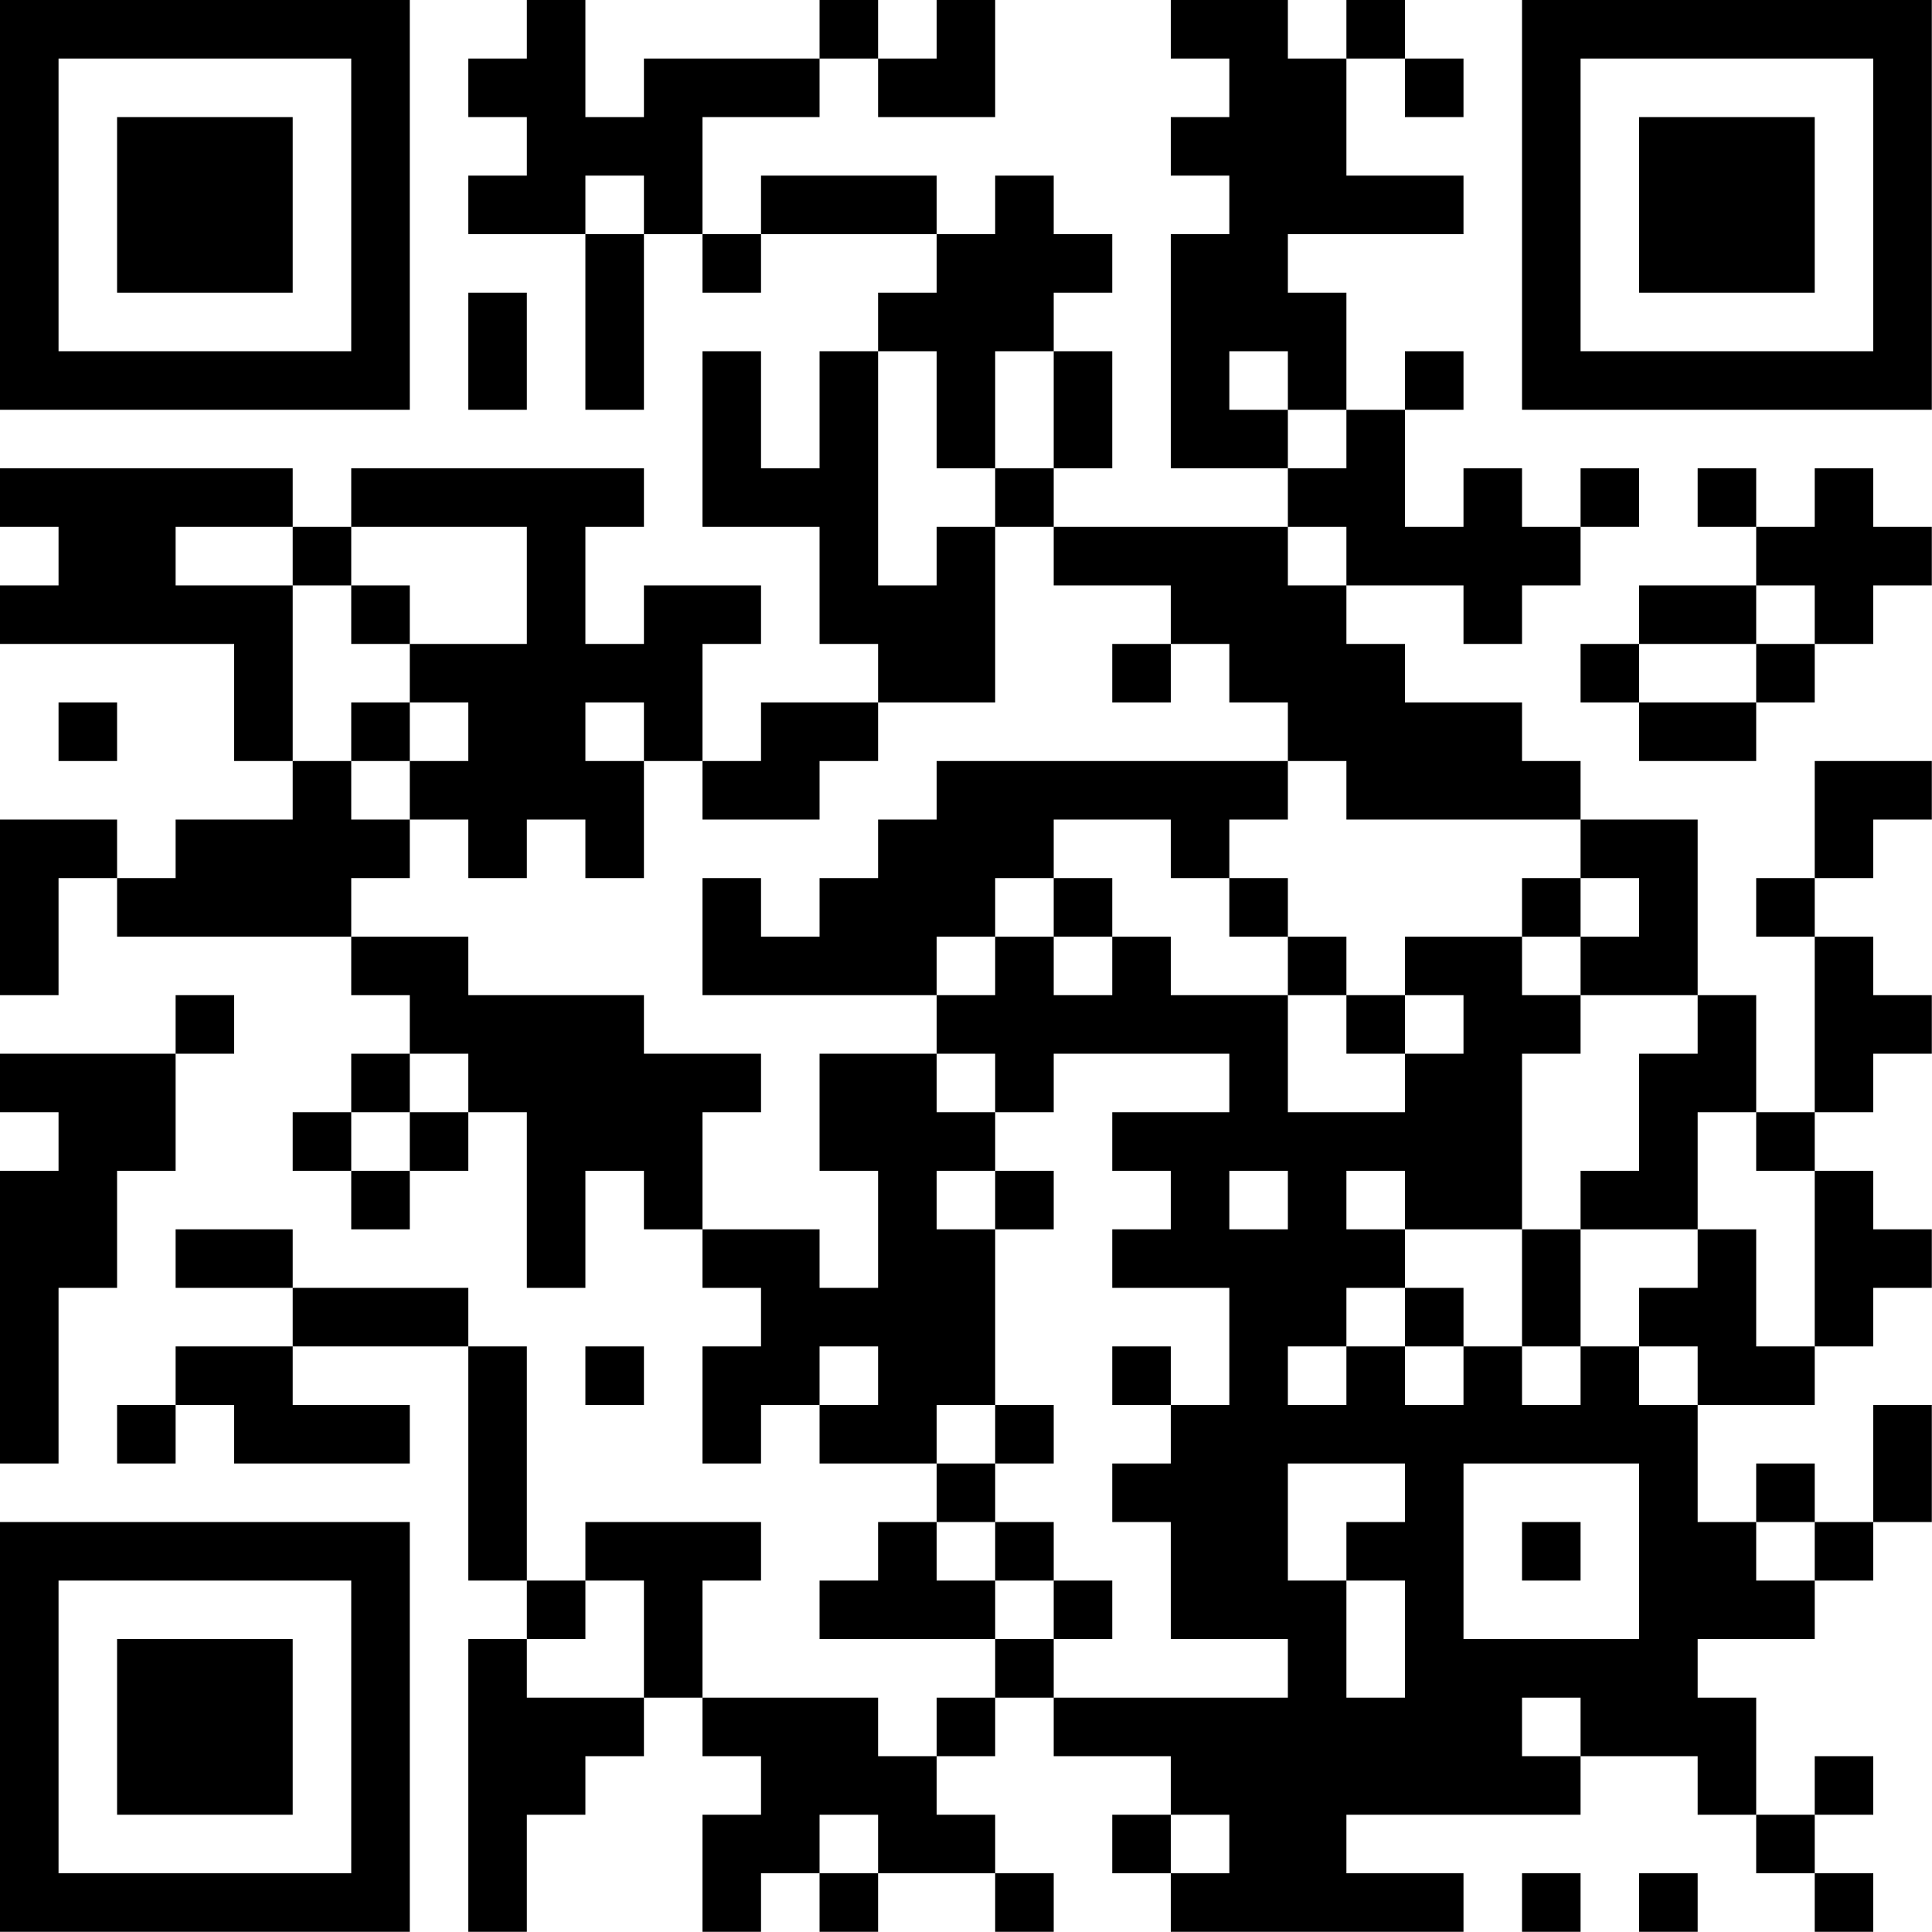 <?xml version="1.0" encoding="UTF-8"?>
<svg xmlns="http://www.w3.org/2000/svg" version="1.1" width="100" height="100" viewBox="0 0 100 100"><rect x="0" y="0" width="100" height="100" fill="#ffffff"/><g transform="scale(3.03)"><g transform="translate(0,0)"><path fill-rule="evenodd" d="M9 0L9 1L8 1L8 2L9 2L9 3L8 3L8 4L10 4L10 7L11 7L11 4L12 4L12 5L13 5L13 4L16 4L16 5L15 5L15 6L14 6L14 8L13 8L13 6L12 6L12 9L14 9L14 11L15 11L15 12L13 12L13 13L12 13L12 11L13 11L13 10L11 10L11 11L10 11L10 9L11 9L11 8L6 8L6 9L5 9L5 8L0 8L0 9L1 9L1 10L0 10L0 11L4 11L4 13L5 13L5 14L3 14L3 15L2 15L2 14L0 14L0 17L1 17L1 15L2 15L2 16L6 16L6 17L7 17L7 18L6 18L6 19L5 19L5 20L6 20L6 21L7 21L7 20L8 20L8 19L9 19L9 22L10 22L10 20L11 20L11 21L12 21L12 22L13 22L13 23L12 23L12 25L13 25L13 24L14 24L14 25L16 25L16 26L15 26L15 27L14 27L14 28L17 28L17 29L16 29L16 30L15 30L15 29L12 29L12 27L13 27L13 26L10 26L10 27L9 27L9 23L8 23L8 22L5 22L5 21L3 21L3 22L5 22L5 23L3 23L3 24L2 24L2 25L3 25L3 24L4 24L4 25L7 25L7 24L5 24L5 23L8 23L8 27L9 27L9 28L8 28L8 33L9 33L9 31L10 31L10 30L11 30L11 29L12 29L12 30L13 30L13 31L12 31L12 33L13 33L13 32L14 32L14 33L15 33L15 32L17 32L17 33L18 33L18 32L17 32L17 31L16 31L16 30L17 30L17 29L18 29L18 30L20 30L20 31L19 31L19 32L20 32L20 33L25 33L25 32L23 32L23 31L27 31L27 30L29 30L29 31L30 31L30 32L31 32L31 33L32 33L32 32L31 32L31 31L32 31L32 30L31 30L31 31L30 31L30 29L29 29L29 28L31 28L31 27L32 27L32 26L33 26L33 24L32 24L32 26L31 26L31 25L30 25L30 26L29 26L29 24L31 24L31 23L32 23L32 22L33 22L33 21L32 21L32 20L31 20L31 19L32 19L32 18L33 18L33 17L32 17L32 16L31 16L31 15L32 15L32 14L33 14L33 13L31 13L31 15L30 15L30 16L31 16L31 19L30 19L30 17L29 17L29 14L27 14L27 13L26 13L26 12L24 12L24 11L23 11L23 10L25 10L25 11L26 11L26 10L27 10L27 9L28 9L28 8L27 8L27 9L26 9L26 8L25 8L25 9L24 9L24 7L25 7L25 6L24 6L24 7L23 7L23 5L22 5L22 4L25 4L25 3L23 3L23 1L24 1L24 2L25 2L25 1L24 1L24 0L23 0L23 1L22 1L22 0L20 0L20 1L21 1L21 2L20 2L20 3L21 3L21 4L20 4L20 8L22 8L22 9L18 9L18 8L19 8L19 6L18 6L18 5L19 5L19 4L18 4L18 3L17 3L17 4L16 4L16 3L13 3L13 4L12 4L12 2L14 2L14 1L15 1L15 2L17 2L17 0L16 0L16 1L15 1L15 0L14 0L14 1L11 1L11 2L10 2L10 0ZM10 3L10 4L11 4L11 3ZM8 5L8 7L9 7L9 5ZM15 6L15 10L16 10L16 9L17 9L17 12L15 12L15 13L14 13L14 14L12 14L12 13L11 13L11 12L10 12L10 13L11 13L11 15L10 15L10 14L9 14L9 15L8 15L8 14L7 14L7 13L8 13L8 12L7 12L7 11L9 11L9 9L6 9L6 10L5 10L5 9L3 9L3 10L5 10L5 13L6 13L6 14L7 14L7 15L6 15L6 16L8 16L8 17L11 17L11 18L13 18L13 19L12 19L12 21L14 21L14 22L15 22L15 20L14 20L14 18L16 18L16 19L17 19L17 20L16 20L16 21L17 21L17 24L16 24L16 25L17 25L17 26L16 26L16 27L17 27L17 28L18 28L18 29L22 29L22 28L20 28L20 26L19 26L19 25L20 25L20 24L21 24L21 22L19 22L19 21L20 21L20 20L19 20L19 19L21 19L21 18L18 18L18 19L17 19L17 18L16 18L16 17L17 17L17 16L18 16L18 17L19 17L19 16L20 16L20 17L22 17L22 19L24 19L24 18L25 18L25 17L24 17L24 16L26 16L26 17L27 17L27 18L26 18L26 21L24 21L24 20L23 20L23 21L24 21L24 22L23 22L23 23L22 23L22 24L23 24L23 23L24 23L24 24L25 24L25 23L26 23L26 24L27 24L27 23L28 23L28 24L29 24L29 23L28 23L28 22L29 22L29 21L30 21L30 23L31 23L31 20L30 20L30 19L29 19L29 21L27 21L27 20L28 20L28 18L29 18L29 17L27 17L27 16L28 16L28 15L27 15L27 14L23 14L23 13L22 13L22 12L21 12L21 11L20 11L20 10L18 10L18 9L17 9L17 8L18 8L18 6L17 6L17 8L16 8L16 6ZM21 6L21 7L22 7L22 8L23 8L23 7L22 7L22 6ZM29 8L29 9L30 9L30 10L28 10L28 11L27 11L27 12L28 12L28 13L30 13L30 12L31 12L31 11L32 11L32 10L33 10L33 9L32 9L32 8L31 8L31 9L30 9L30 8ZM22 9L22 10L23 10L23 9ZM6 10L6 11L7 11L7 10ZM30 10L30 11L28 11L28 12L30 12L30 11L31 11L31 10ZM19 11L19 12L20 12L20 11ZM1 12L1 13L2 13L2 12ZM6 12L6 13L7 13L7 12ZM16 13L16 14L15 14L15 15L14 15L14 16L13 16L13 15L12 15L12 17L16 17L16 16L17 16L17 15L18 15L18 16L19 16L19 15L18 15L18 14L20 14L20 15L21 15L21 16L22 16L22 17L23 17L23 18L24 18L24 17L23 17L23 16L22 16L22 15L21 15L21 14L22 14L22 13ZM26 15L26 16L27 16L27 15ZM3 17L3 18L0 18L0 19L1 19L1 20L0 20L0 25L1 25L1 22L2 22L2 20L3 20L3 18L4 18L4 17ZM7 18L7 19L6 19L6 20L7 20L7 19L8 19L8 18ZM17 20L17 21L18 21L18 20ZM21 20L21 21L22 21L22 20ZM26 21L26 23L27 23L27 21ZM24 22L24 23L25 23L25 22ZM10 23L10 24L11 24L11 23ZM14 23L14 24L15 24L15 23ZM19 23L19 24L20 24L20 23ZM17 24L17 25L18 25L18 24ZM22 25L22 27L23 27L23 29L24 29L24 27L23 27L23 26L24 26L24 25ZM25 25L25 28L28 28L28 25ZM17 26L17 27L18 27L18 28L19 28L19 27L18 27L18 26ZM26 26L26 27L27 27L27 26ZM30 26L30 27L31 27L31 26ZM10 27L10 28L9 28L9 29L11 29L11 27ZM26 29L26 30L27 30L27 29ZM14 31L14 32L15 32L15 31ZM20 31L20 32L21 32L21 31ZM26 32L26 33L27 33L27 32ZM28 32L28 33L29 33L29 32ZM0 0L0 7L7 7L7 0ZM1 1L1 6L6 6L6 1ZM2 2L2 5L5 5L5 2ZM26 0L26 7L33 7L33 0ZM27 1L27 6L32 6L32 1ZM28 2L28 5L31 5L31 2ZM0 26L0 33L7 33L7 26ZM1 27L1 32L6 32L6 27ZM2 28L2 31L5 31L5 28Z" fill="#000000"/></g></g></svg>

